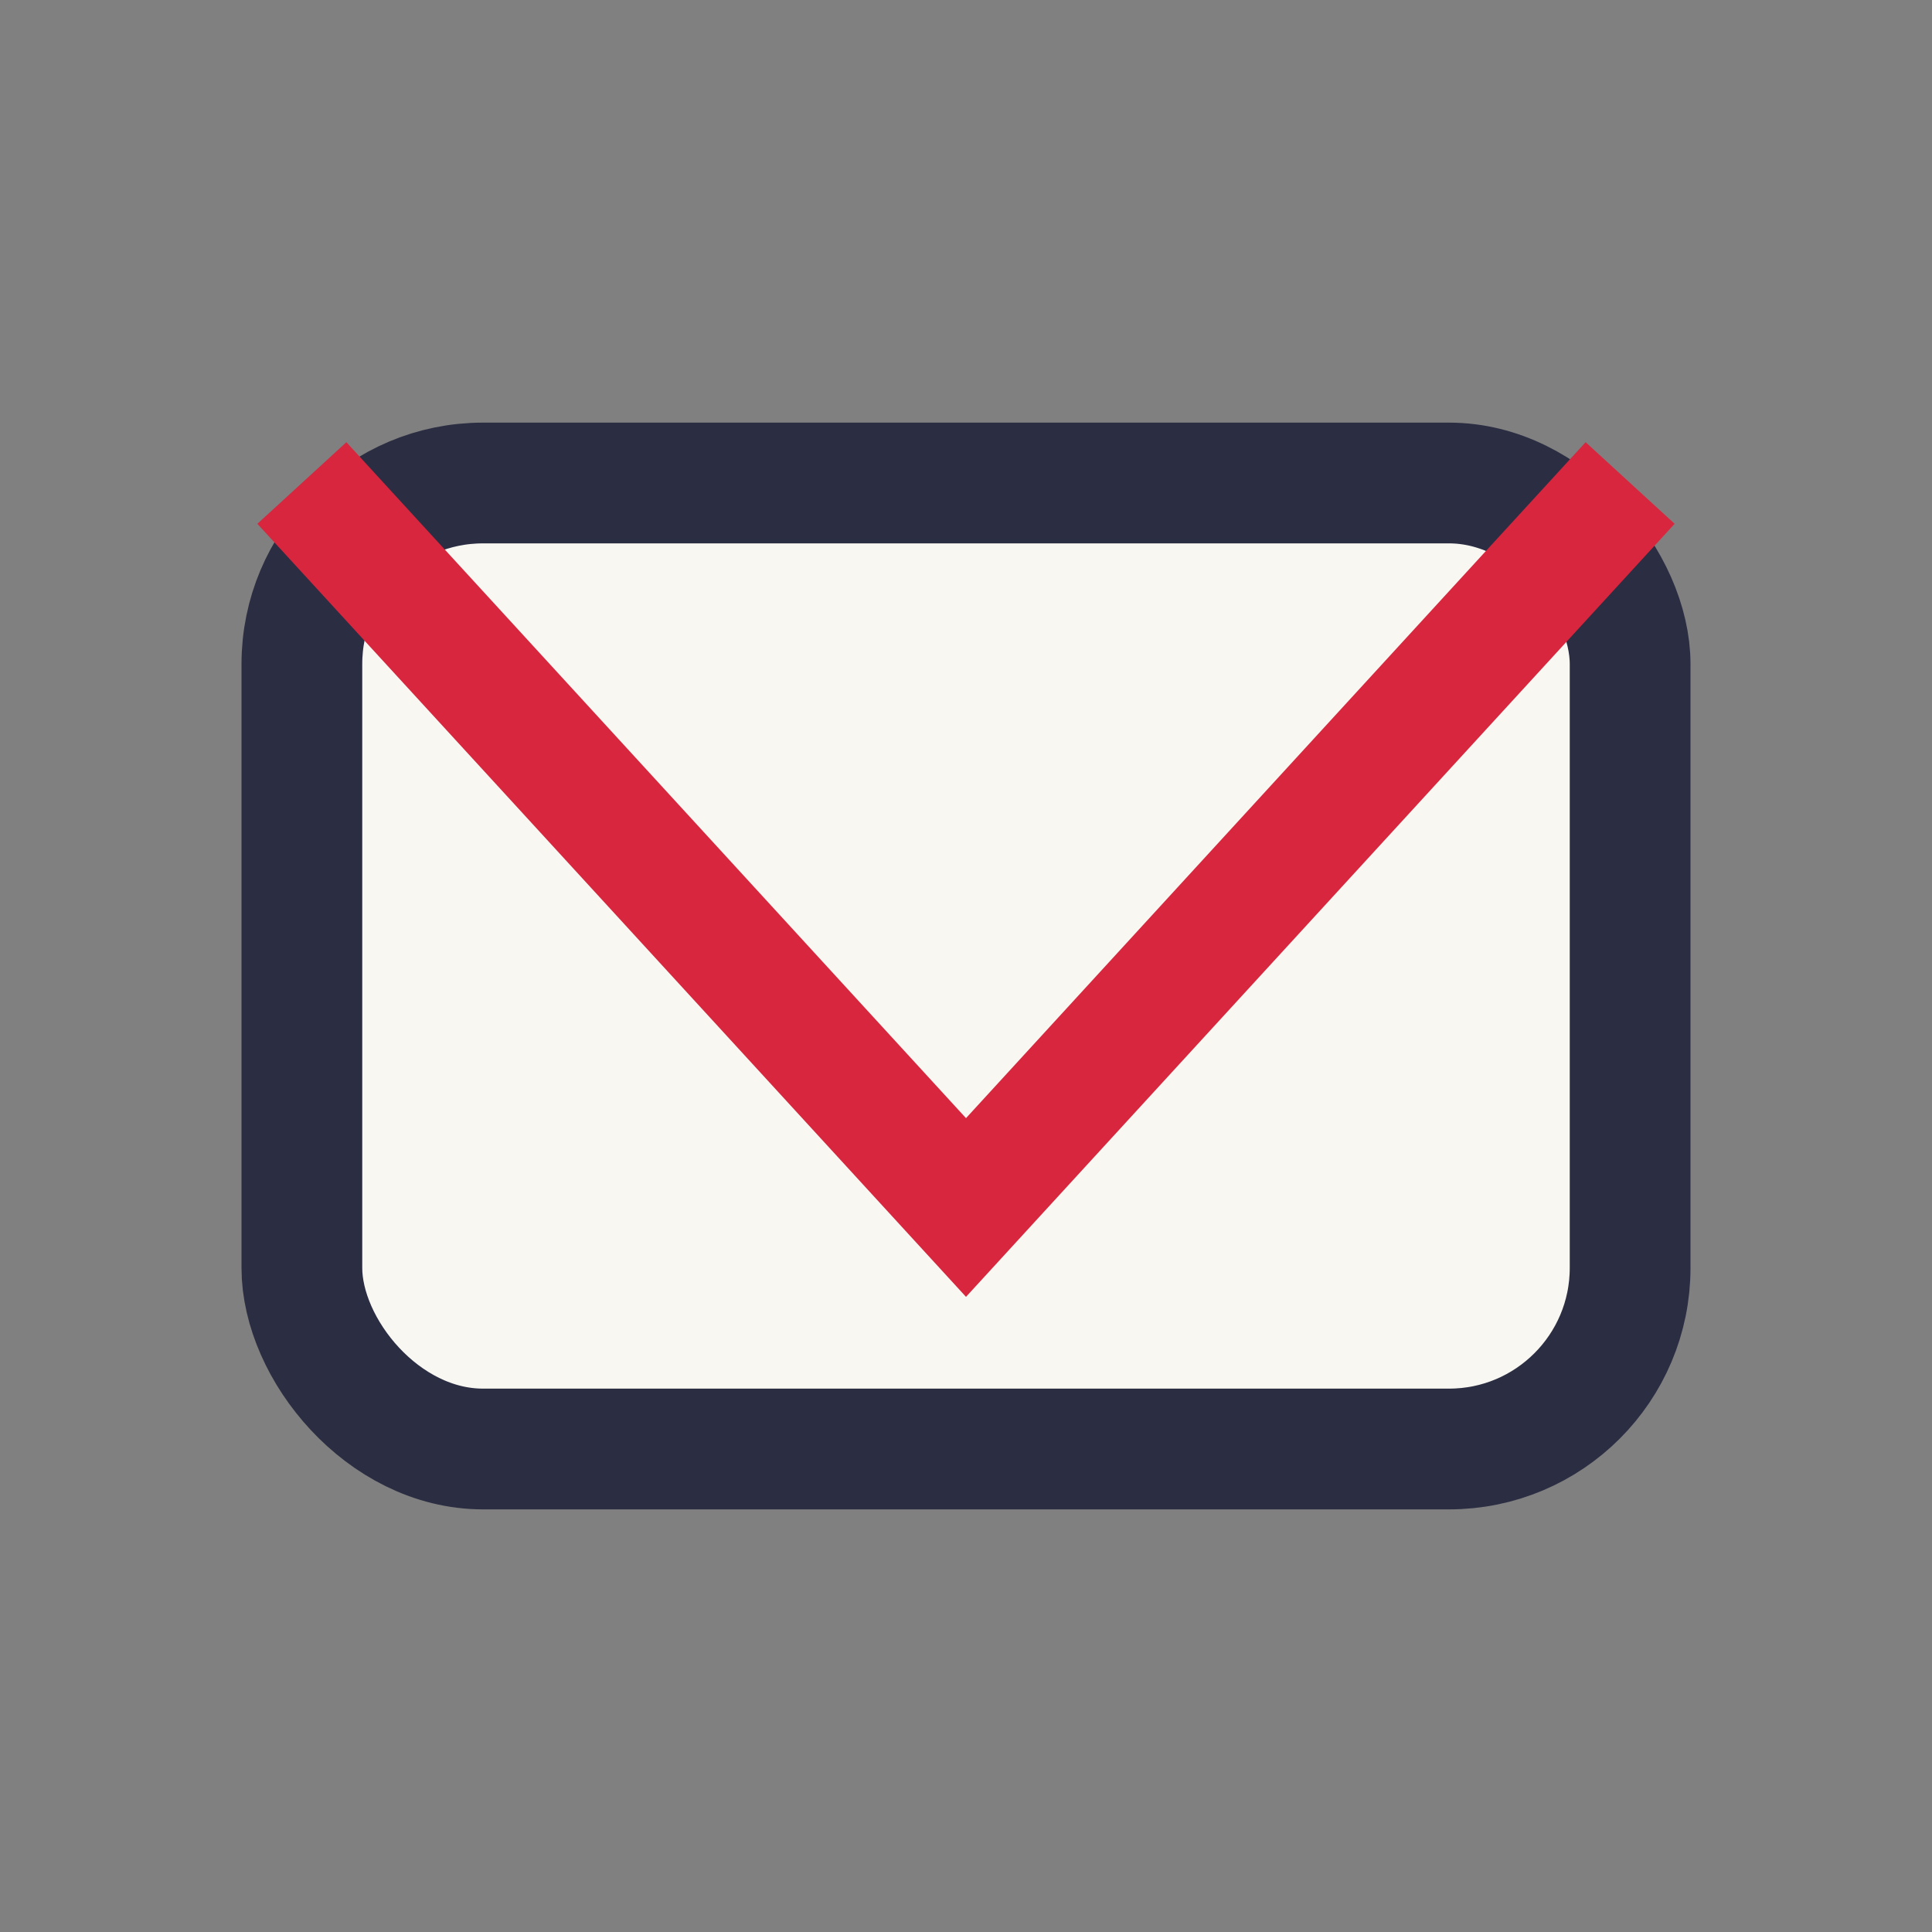 <?xml version="1.0" encoding="UTF-8"?>
<svg xmlns="http://www.w3.org/2000/svg" width="32" height="32" viewBox="0 0 32 32"><rect x="0" y="0" width="32" height="32" fill="#808080" stroke="none"/><rect x="5" y="8" width="22" height="16" rx="3" fill="#F8F7F2" stroke="#2B2D42" stroke-width="2"/><polyline points="5,8 16,20 27,8" fill="none" stroke="#D7263D" stroke-width="2"/></svg>
